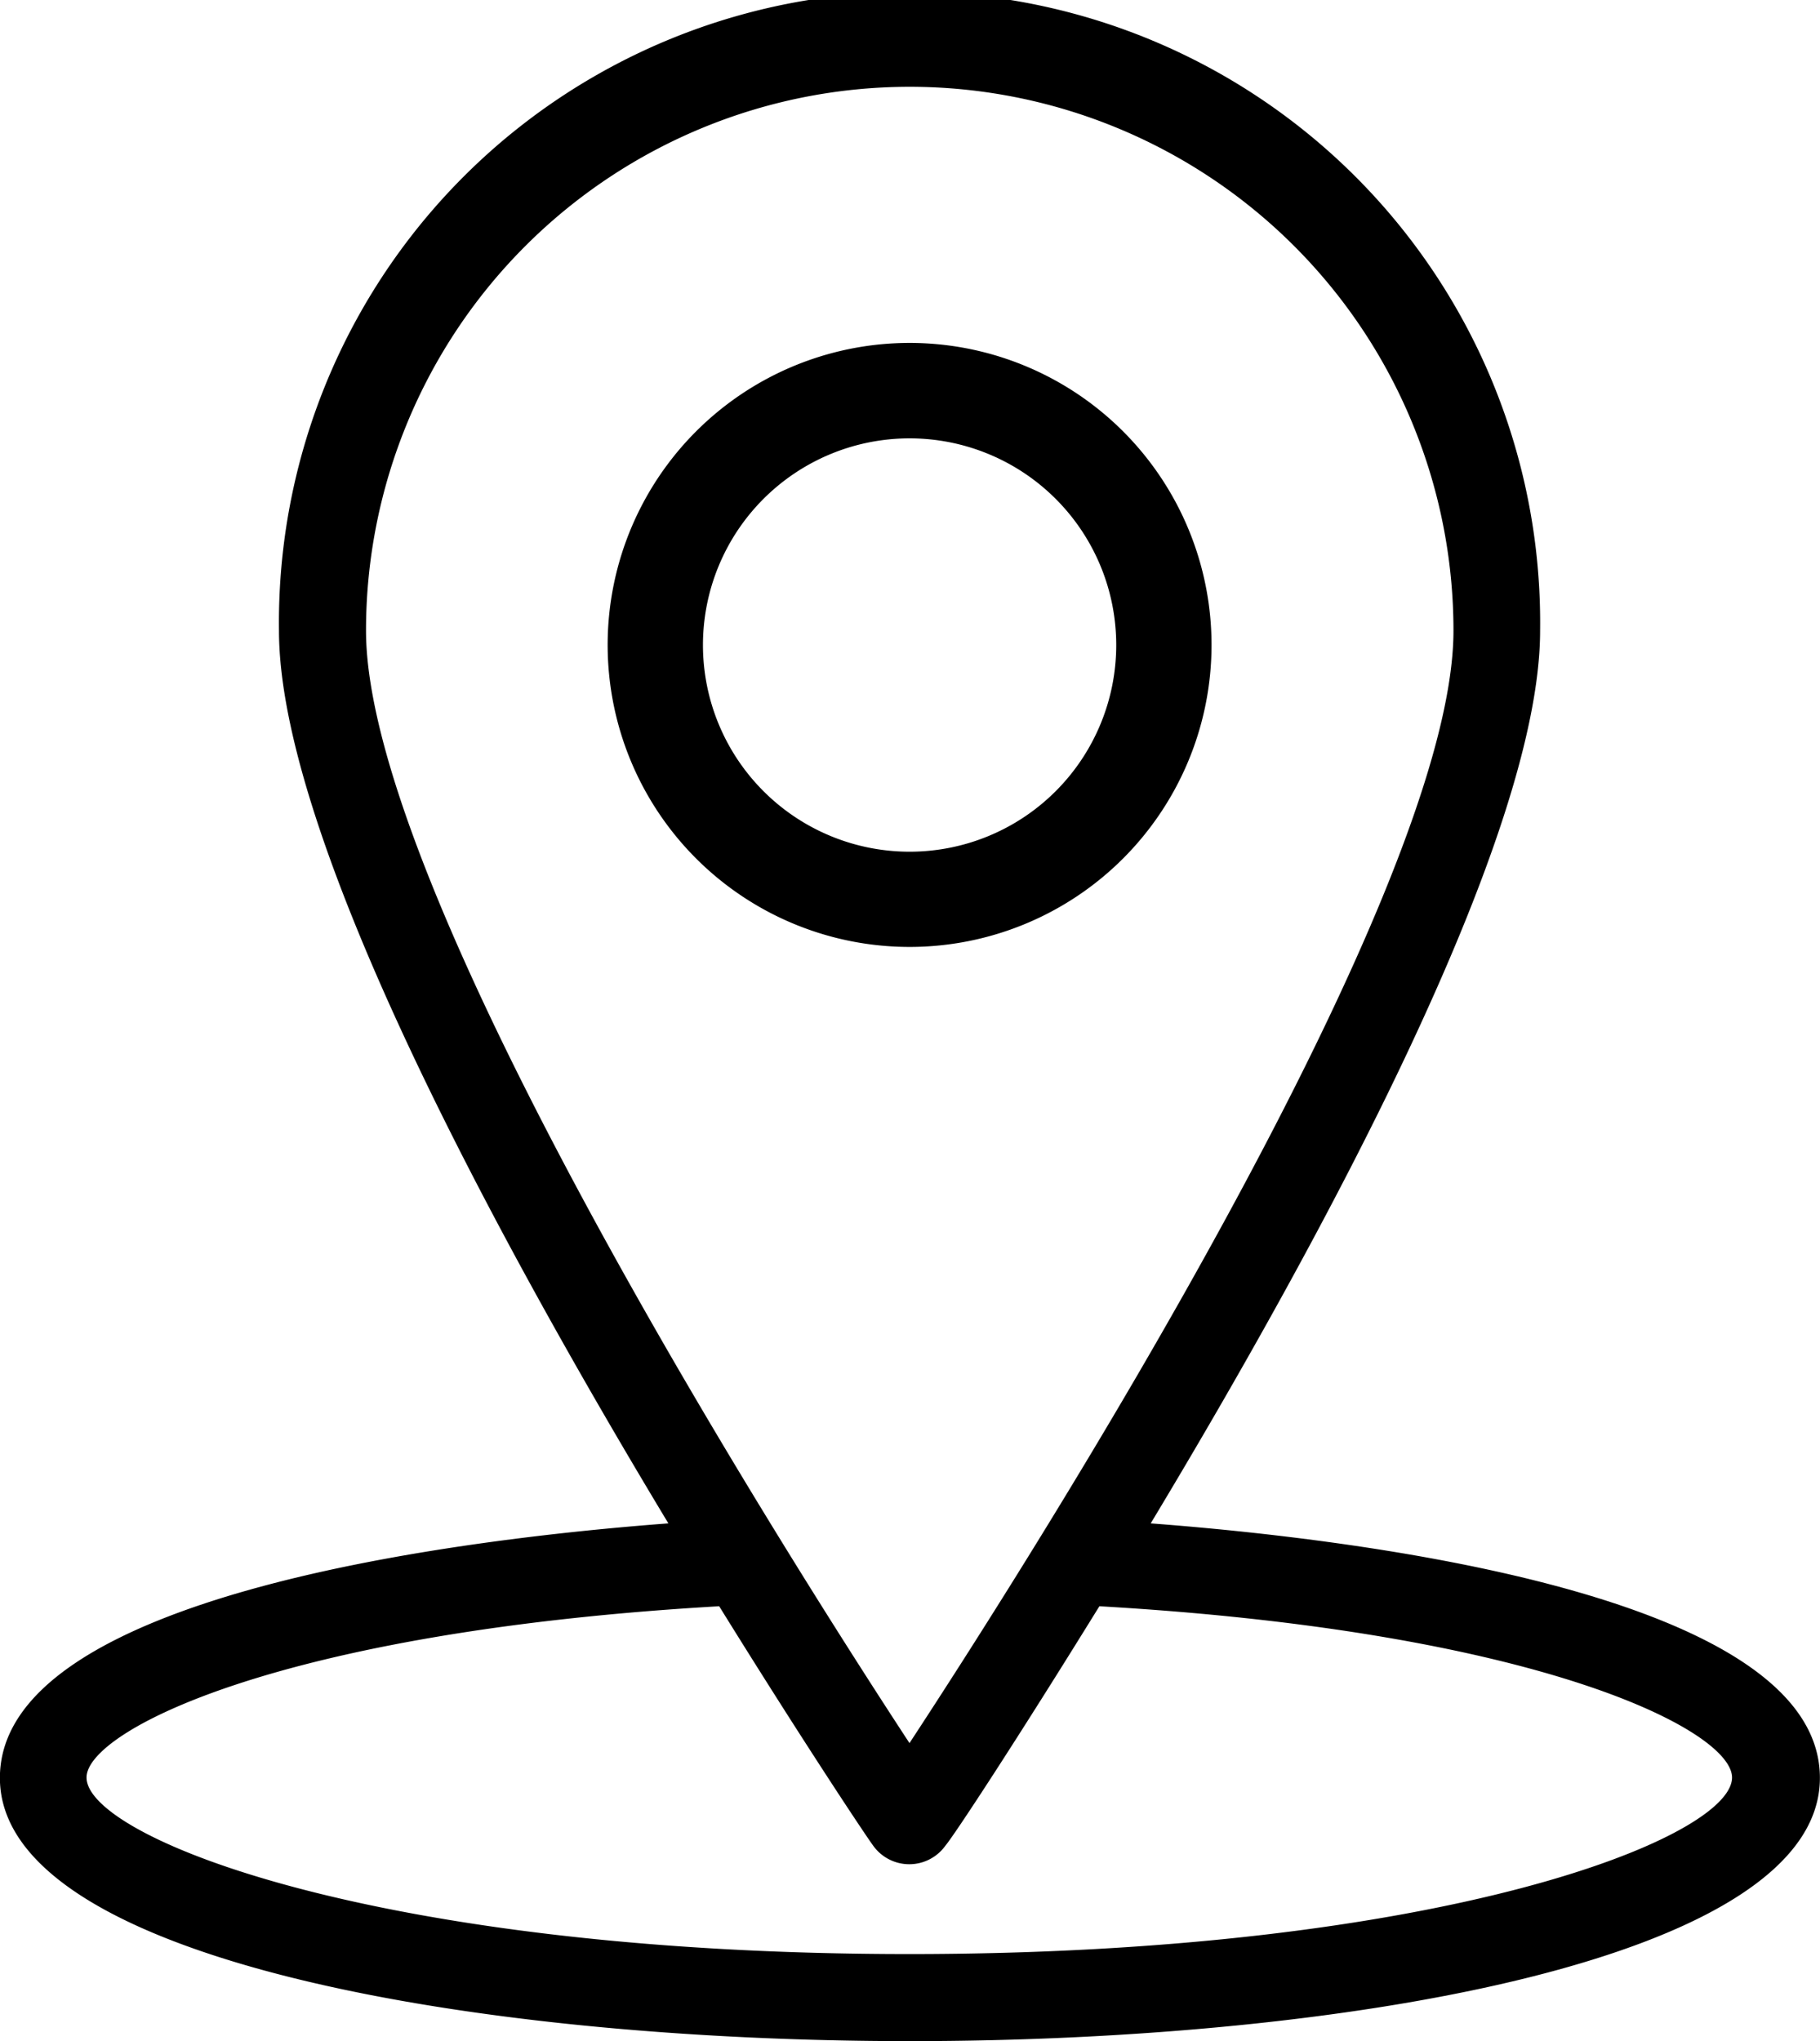 <?xml version="1.0" encoding="utf-8"?><svg id="Group_2004" data-name="Group 2004" xmlns="http://www.w3.org/2000/svg" width="17.836" height="20" viewBox="0 0 17.836 20">
  <g id="Group_2003" data-name="Group 2003">
    <path id="Path_9841" data-name="Path 9841" d="M409.928,1011.636c1.686-2.8,3.816-6.726,3.816-8.747a6.18,6.18,0,1,0-12.359,0c0,2.02,2.13,5.951,3.816,8.747-2,.151-6.551.694-6.551,2.494,0,1.771,4.62,2.579,8.918,2.579s8.918-.808,8.918-2.579c0-1.8-4.559-2.343-6.559-2.494Zm-7.69-8.747a5.328,5.328,0,1,1,10.657,0c0,2.567-4.09,9.008-5.331,10.9-1.241-1.894-5.326-8.334-5.326-10.9Zm5.326,12.967c-5.22,0-8.065-1.143-8.065-1.73,0-.453,1.878-1.429,6.2-1.678.812,1.31,1.429,2.237,1.51,2.347a.435.435,0,0,0,.706,0c.086-.1.7-1.036,1.51-2.347,4.326.249,6.2,1.22,6.2,1.678,0,.592-2.849,1.73-8.07,1.73Z" transform="translate(-398.651 -996.71)"/>
    <path id="Path_9842" data-name="Path 9842" d="M418.262,1007.346a2.959,2.959,0,1,0-2.959,2.958A2.959,2.959,0,0,0,418.262,1007.346Zm-4.984,0a2.025,2.025,0,1,1,2.025,2.025A2.025,2.025,0,0,1,413.278,1007.346Z" transform="translate(-406.389 -1001.026)"/>
  </g>
</svg>
